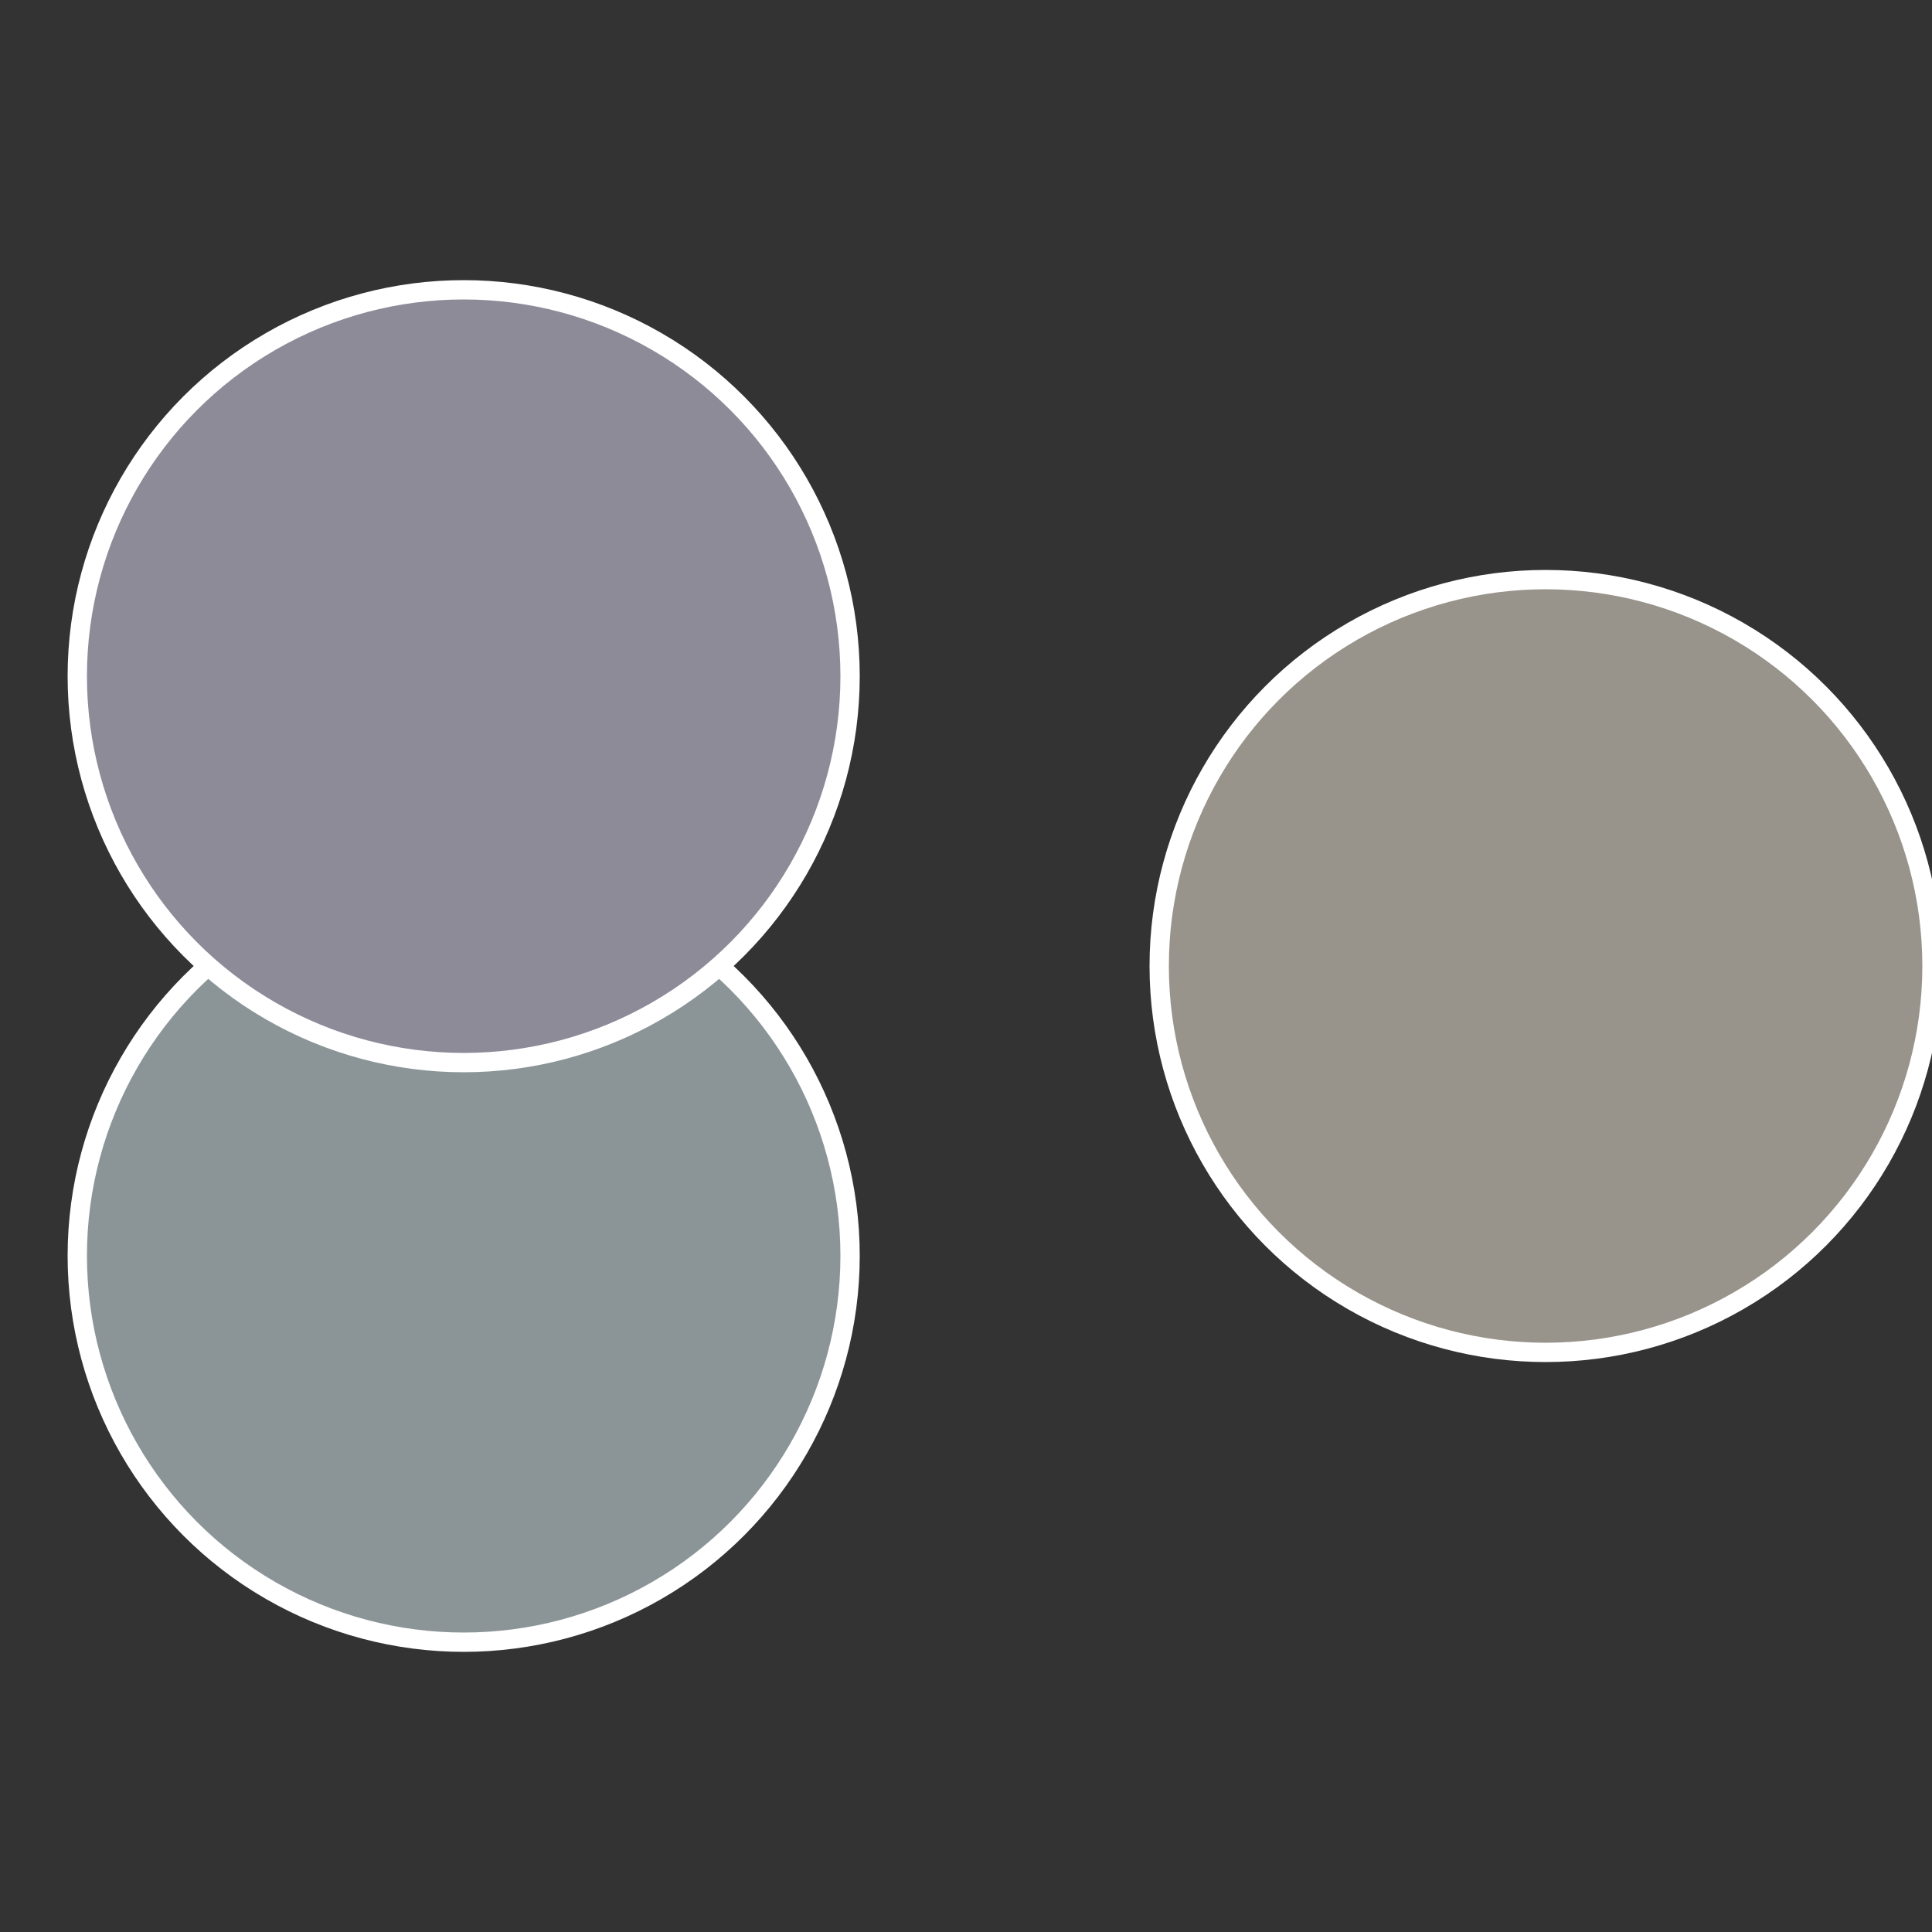 <?xml version="1.0" standalone="no"?>
<svg width="500" height="500" viewBox="-1 -1 2 2" xmlns="http://www.w3.org/2000/svg">
 
                <rect x="-1" y="-1" width="2" height="2" fill="#333333" stroke="none"/>
 
                <circle cx="0.6" cy="0" r="0.4" fill="#98948b" stroke="#fff" stroke-width="1%" />
             
                <circle cx="-0.52" cy="0.3" r="0.4" fill="#8b9598" stroke="#fff" stroke-width="1%" />
             
                <circle cx="-0.52" cy="-0.3" r="0.4" fill="#8d8b98" stroke="#fff" stroke-width="1%" />
            </svg>
